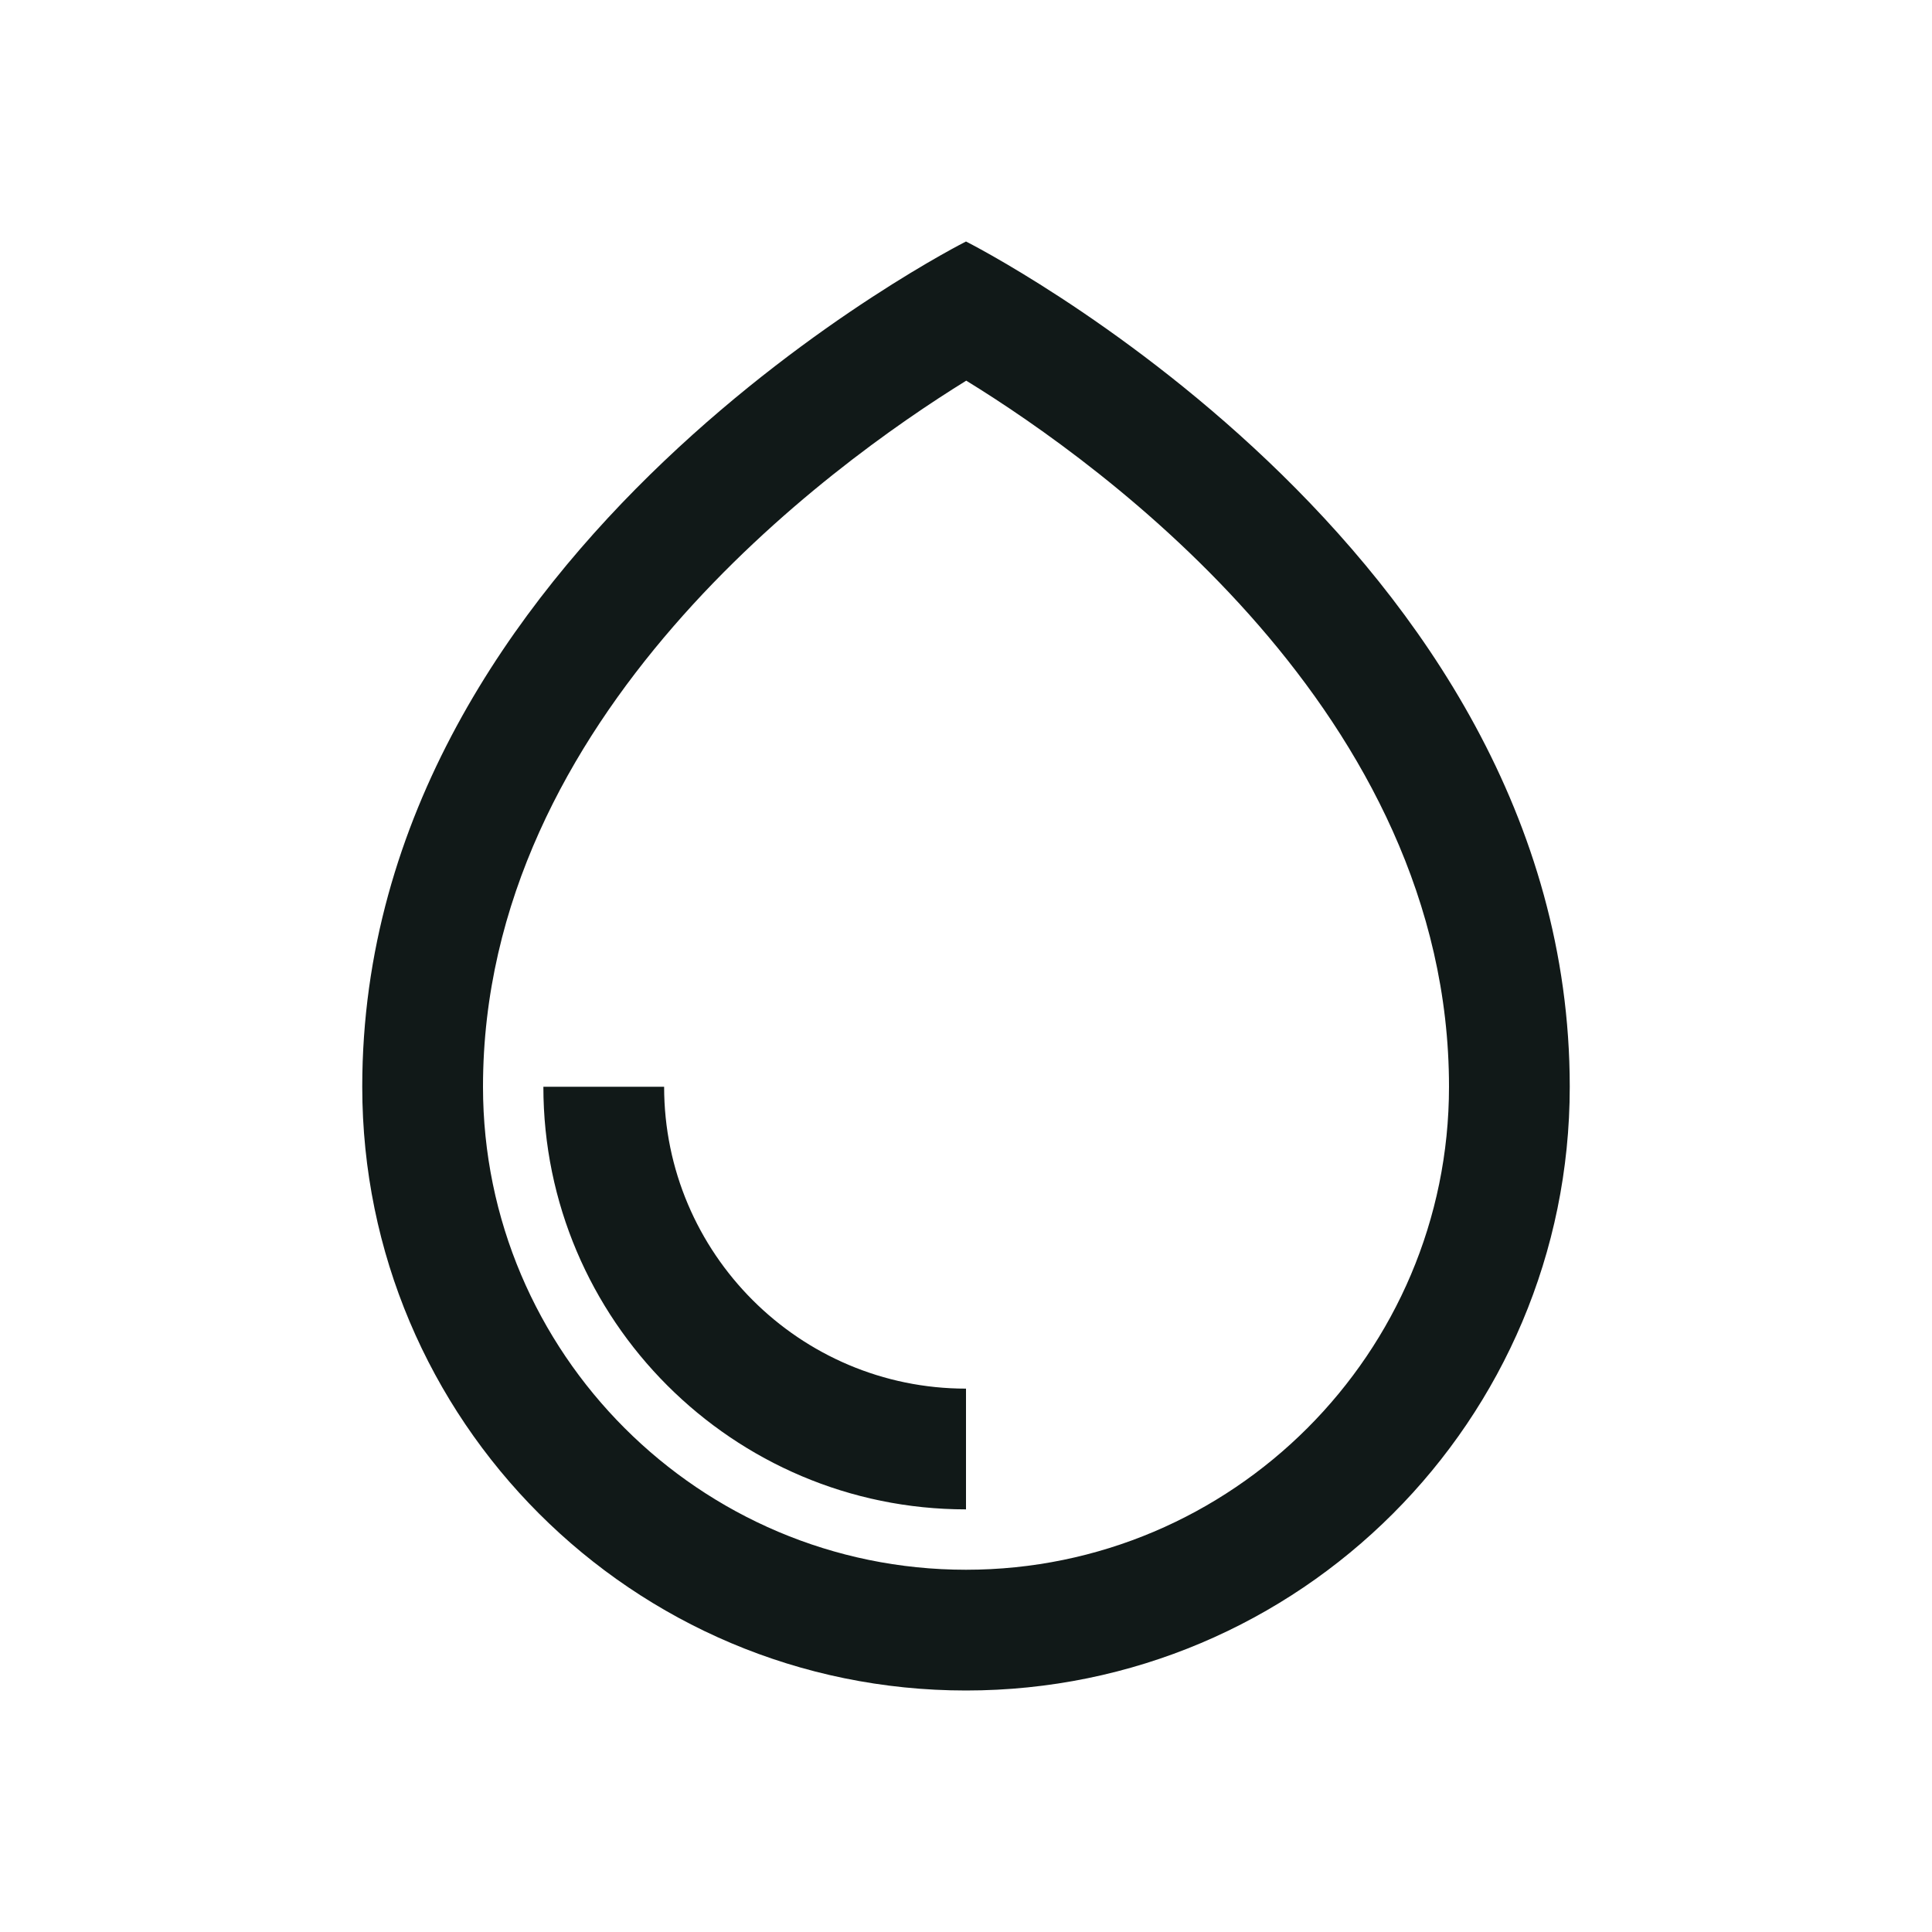 <?xml version="1.0" encoding="utf-8"?><!-- Скачано с сайта svg4.ru / Downloaded from svg4.ru -->
<svg version="1.1" id="Uploaded to svgrepo.com" xmlns="http://www.w3.org/2000/svg" xmlns:xlink="http://www.w3.org/1999/xlink" 
	 width="800px" height="800px" viewBox="0 0 32 32" xml:space="preserve">
<style type="text/css">
	.linesandangles_een{fill:#111918;}
</style>
<path class="linesandangles_een" d="M16,23v2c-3.86,0-7-3.14-7-7h2C11,20.757,13.243,23,16,23z M26,18c0,5.523-4.477,10-10,10
	S6,23.523,6,18C6,9.031,16,4,16,4S26,9.031,26,18z M24,18c0-6.169-5.733-10.304-7.996-11.695C13.742,7.704,8,11.862,8,18
	c0,4.411,3.589,8,8,8S24,22.411,24,18z"/>
</svg>